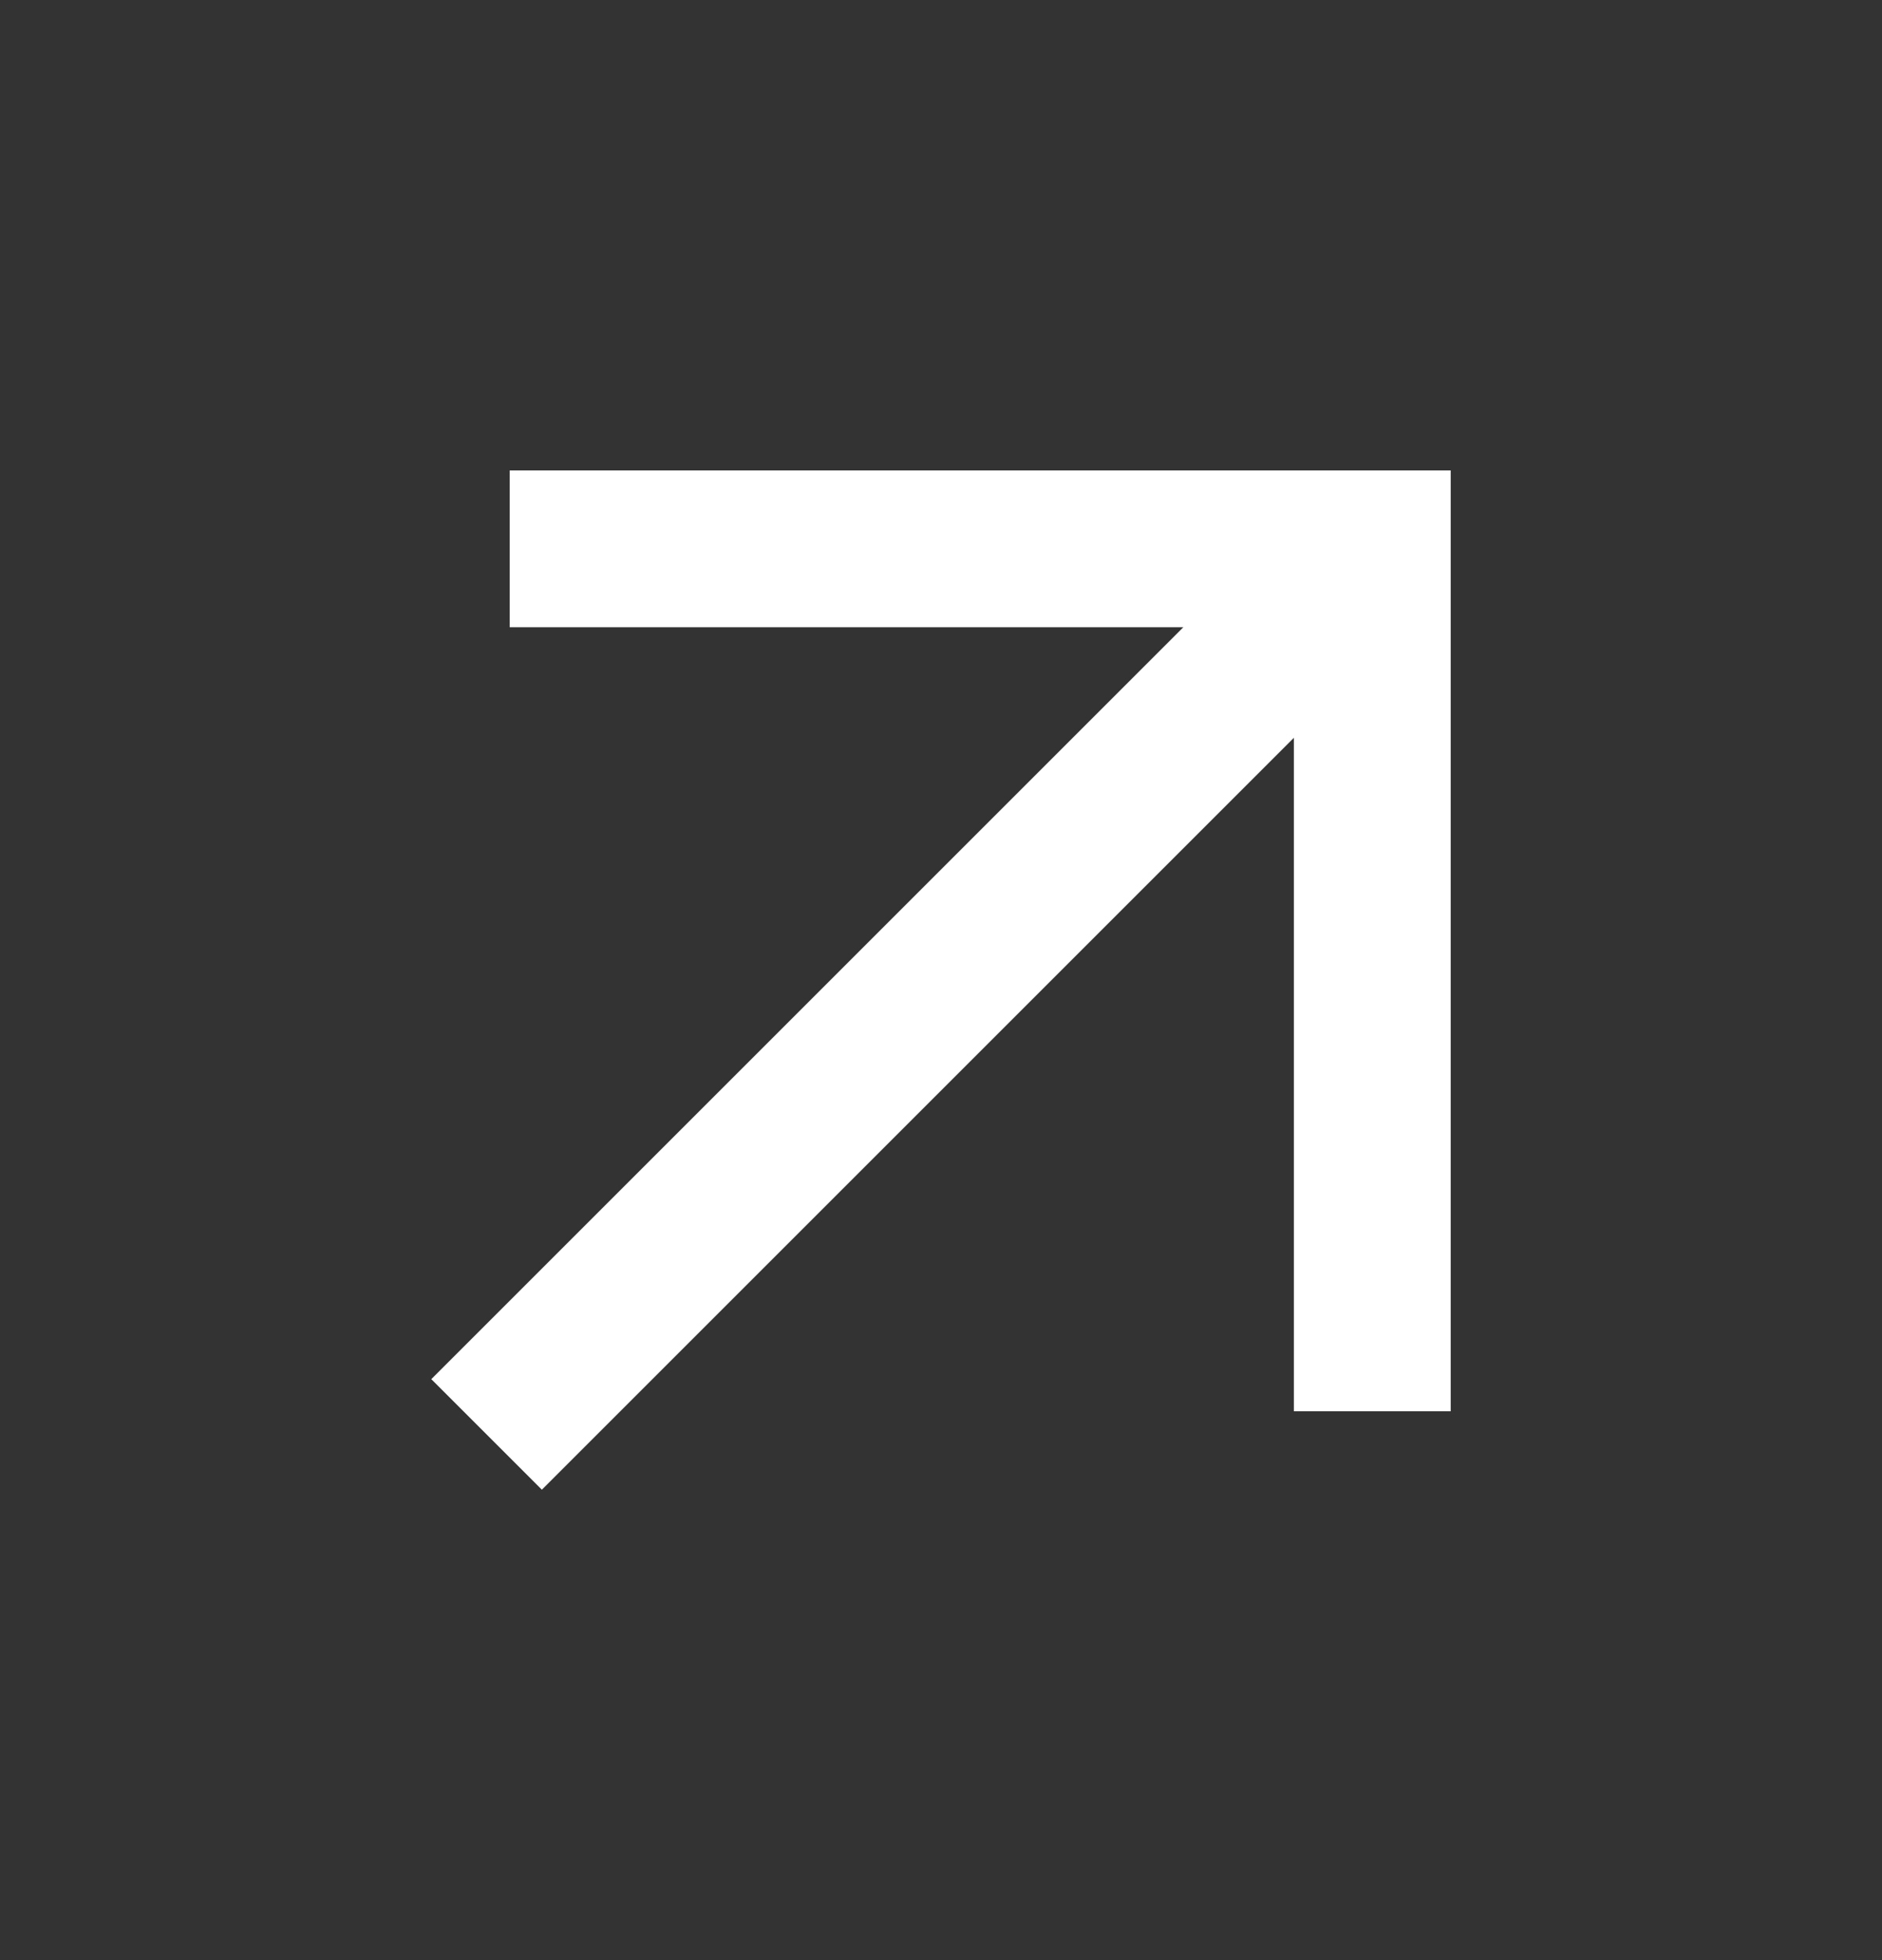 <svg xmlns="http://www.w3.org/2000/svg" width="24" height="25" viewBox="0 0 24 25" fill="none"><rect x="0" y="0" width="24" height="25" fill="#333333" stroke="none"/><path d="M6.5 6V8H15.09L5.5 17.59L6.91 19L16.5 9.41V18H18.5V6H6.5Z" fill="white"></path></svg>